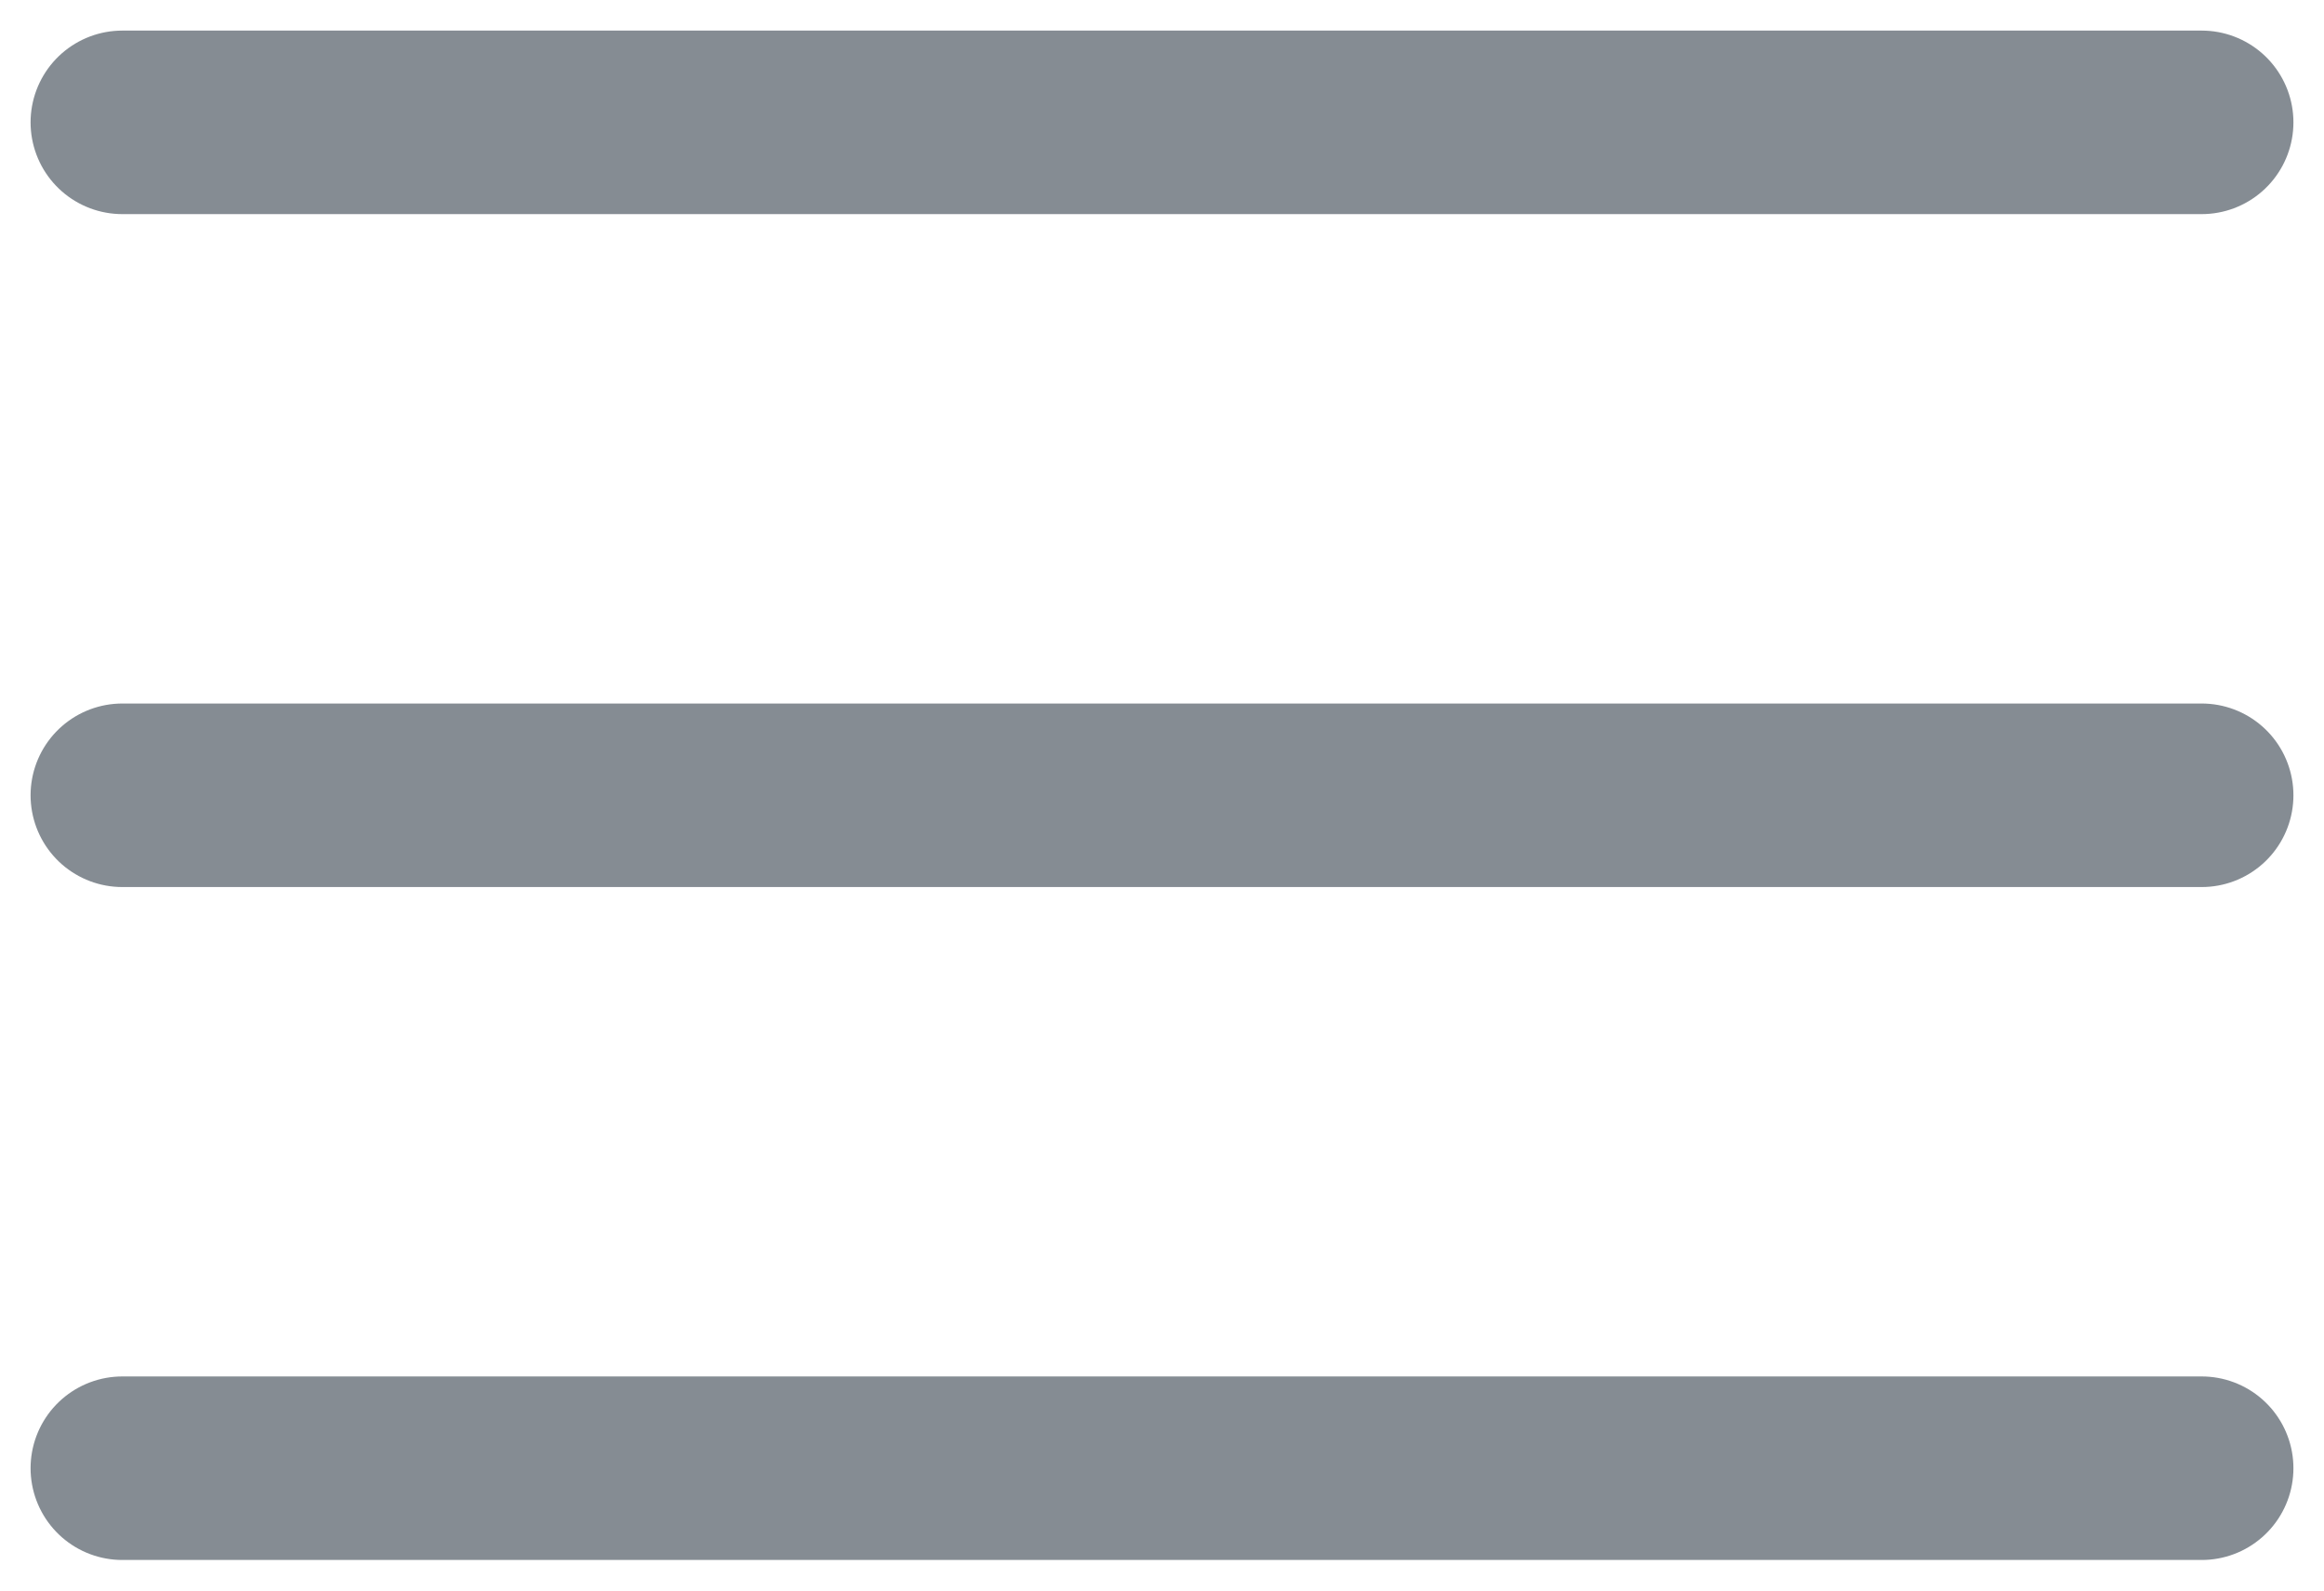 <?xml version="1.0" encoding="UTF-8"?> <svg xmlns="http://www.w3.org/2000/svg" width="38" height="26" viewBox="0 0 38 26" fill="none"> <path d="M2 2H36" stroke="#0C1B28" stroke-opacity="0.5" stroke-width="3" stroke-miterlimit="10" stroke-linecap="round"></path> <path d="M2 13H36" stroke="#0C1B28" stroke-opacity="0.5" stroke-width="3" stroke-miterlimit="10" stroke-linecap="round"></path> <path d="M2 24H36" stroke="#0C1B28" stroke-opacity="0.5" stroke-width="3" stroke-miterlimit="10" stroke-linecap="round"></path> </svg> 